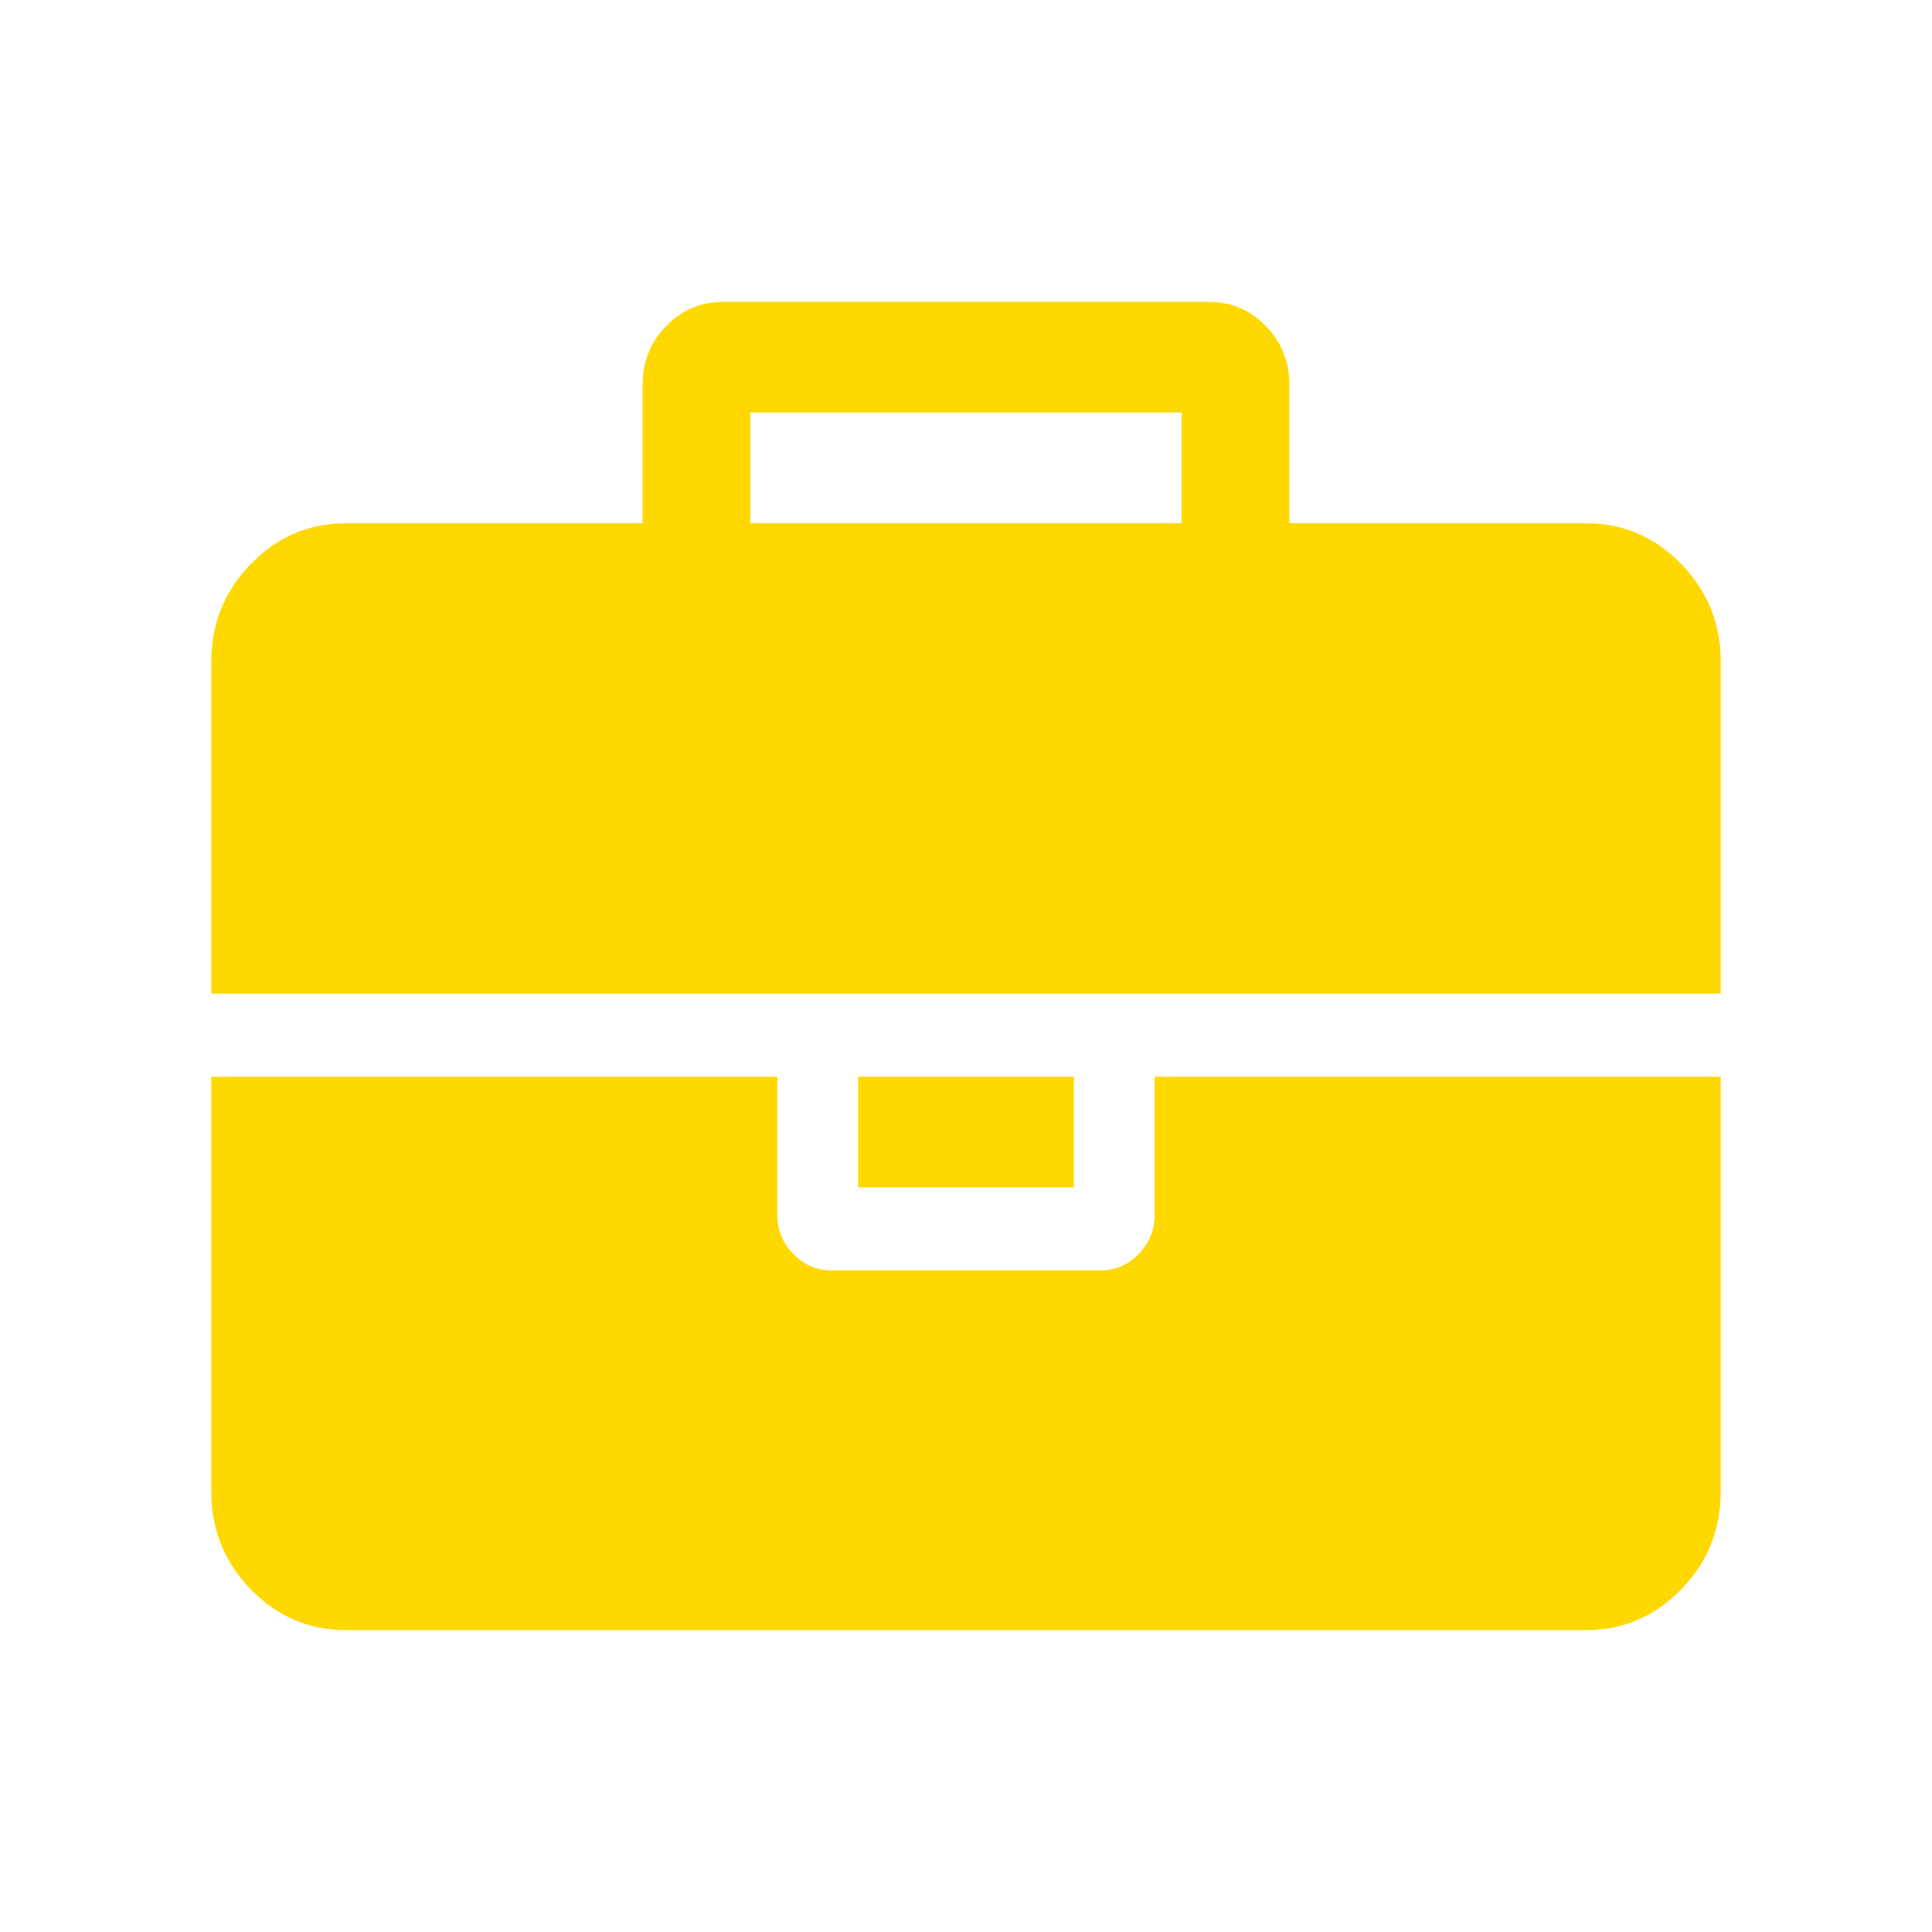 <svg width="64" height="64" viewBox="0 0 64 64" fill="none" xmlns="http://www.w3.org/2000/svg">
<path d="M38.25 40.25C38.25 40.747 38.073 41.177 37.72 41.539C37.367 41.902 36.948 42.084 36.464 42.084H27.536C27.052 42.084 26.634 41.902 26.28 41.539C25.927 41.177 25.75 40.747 25.75 40.25V35.667H7V49.417C7 50.677 7.437 51.756 8.311 52.654C9.185 53.551 10.237 54 11.464 54H52.536C53.763 54 54.814 53.551 55.689 52.654C56.563 51.756 57 50.677 57 49.417V35.667H38.25V40.25Z" fill="#FFD800"/>
<path d="M35.572 35.667H28.428V39.334H35.572V35.667Z" fill="#FFD800"/>
<path d="M55.689 18.68C54.814 17.782 53.763 17.333 52.536 17.333H42.714V12.75C42.714 11.986 42.454 11.337 41.933 10.802C41.413 10.268 40.78 10 40.036 10H23.964C23.221 10 22.588 10.268 22.067 10.802C21.546 11.336 21.286 11.986 21.286 12.75V17.333H11.464C10.237 17.333 9.186 17.782 8.311 18.68C7.437 19.577 7 20.656 7 21.916V32.917H57V21.916C57 20.656 56.563 19.577 55.689 18.68ZM39.143 17.333H24.857V13.666H39.143V17.333Z" fill="#FFD800"/>
</svg>
